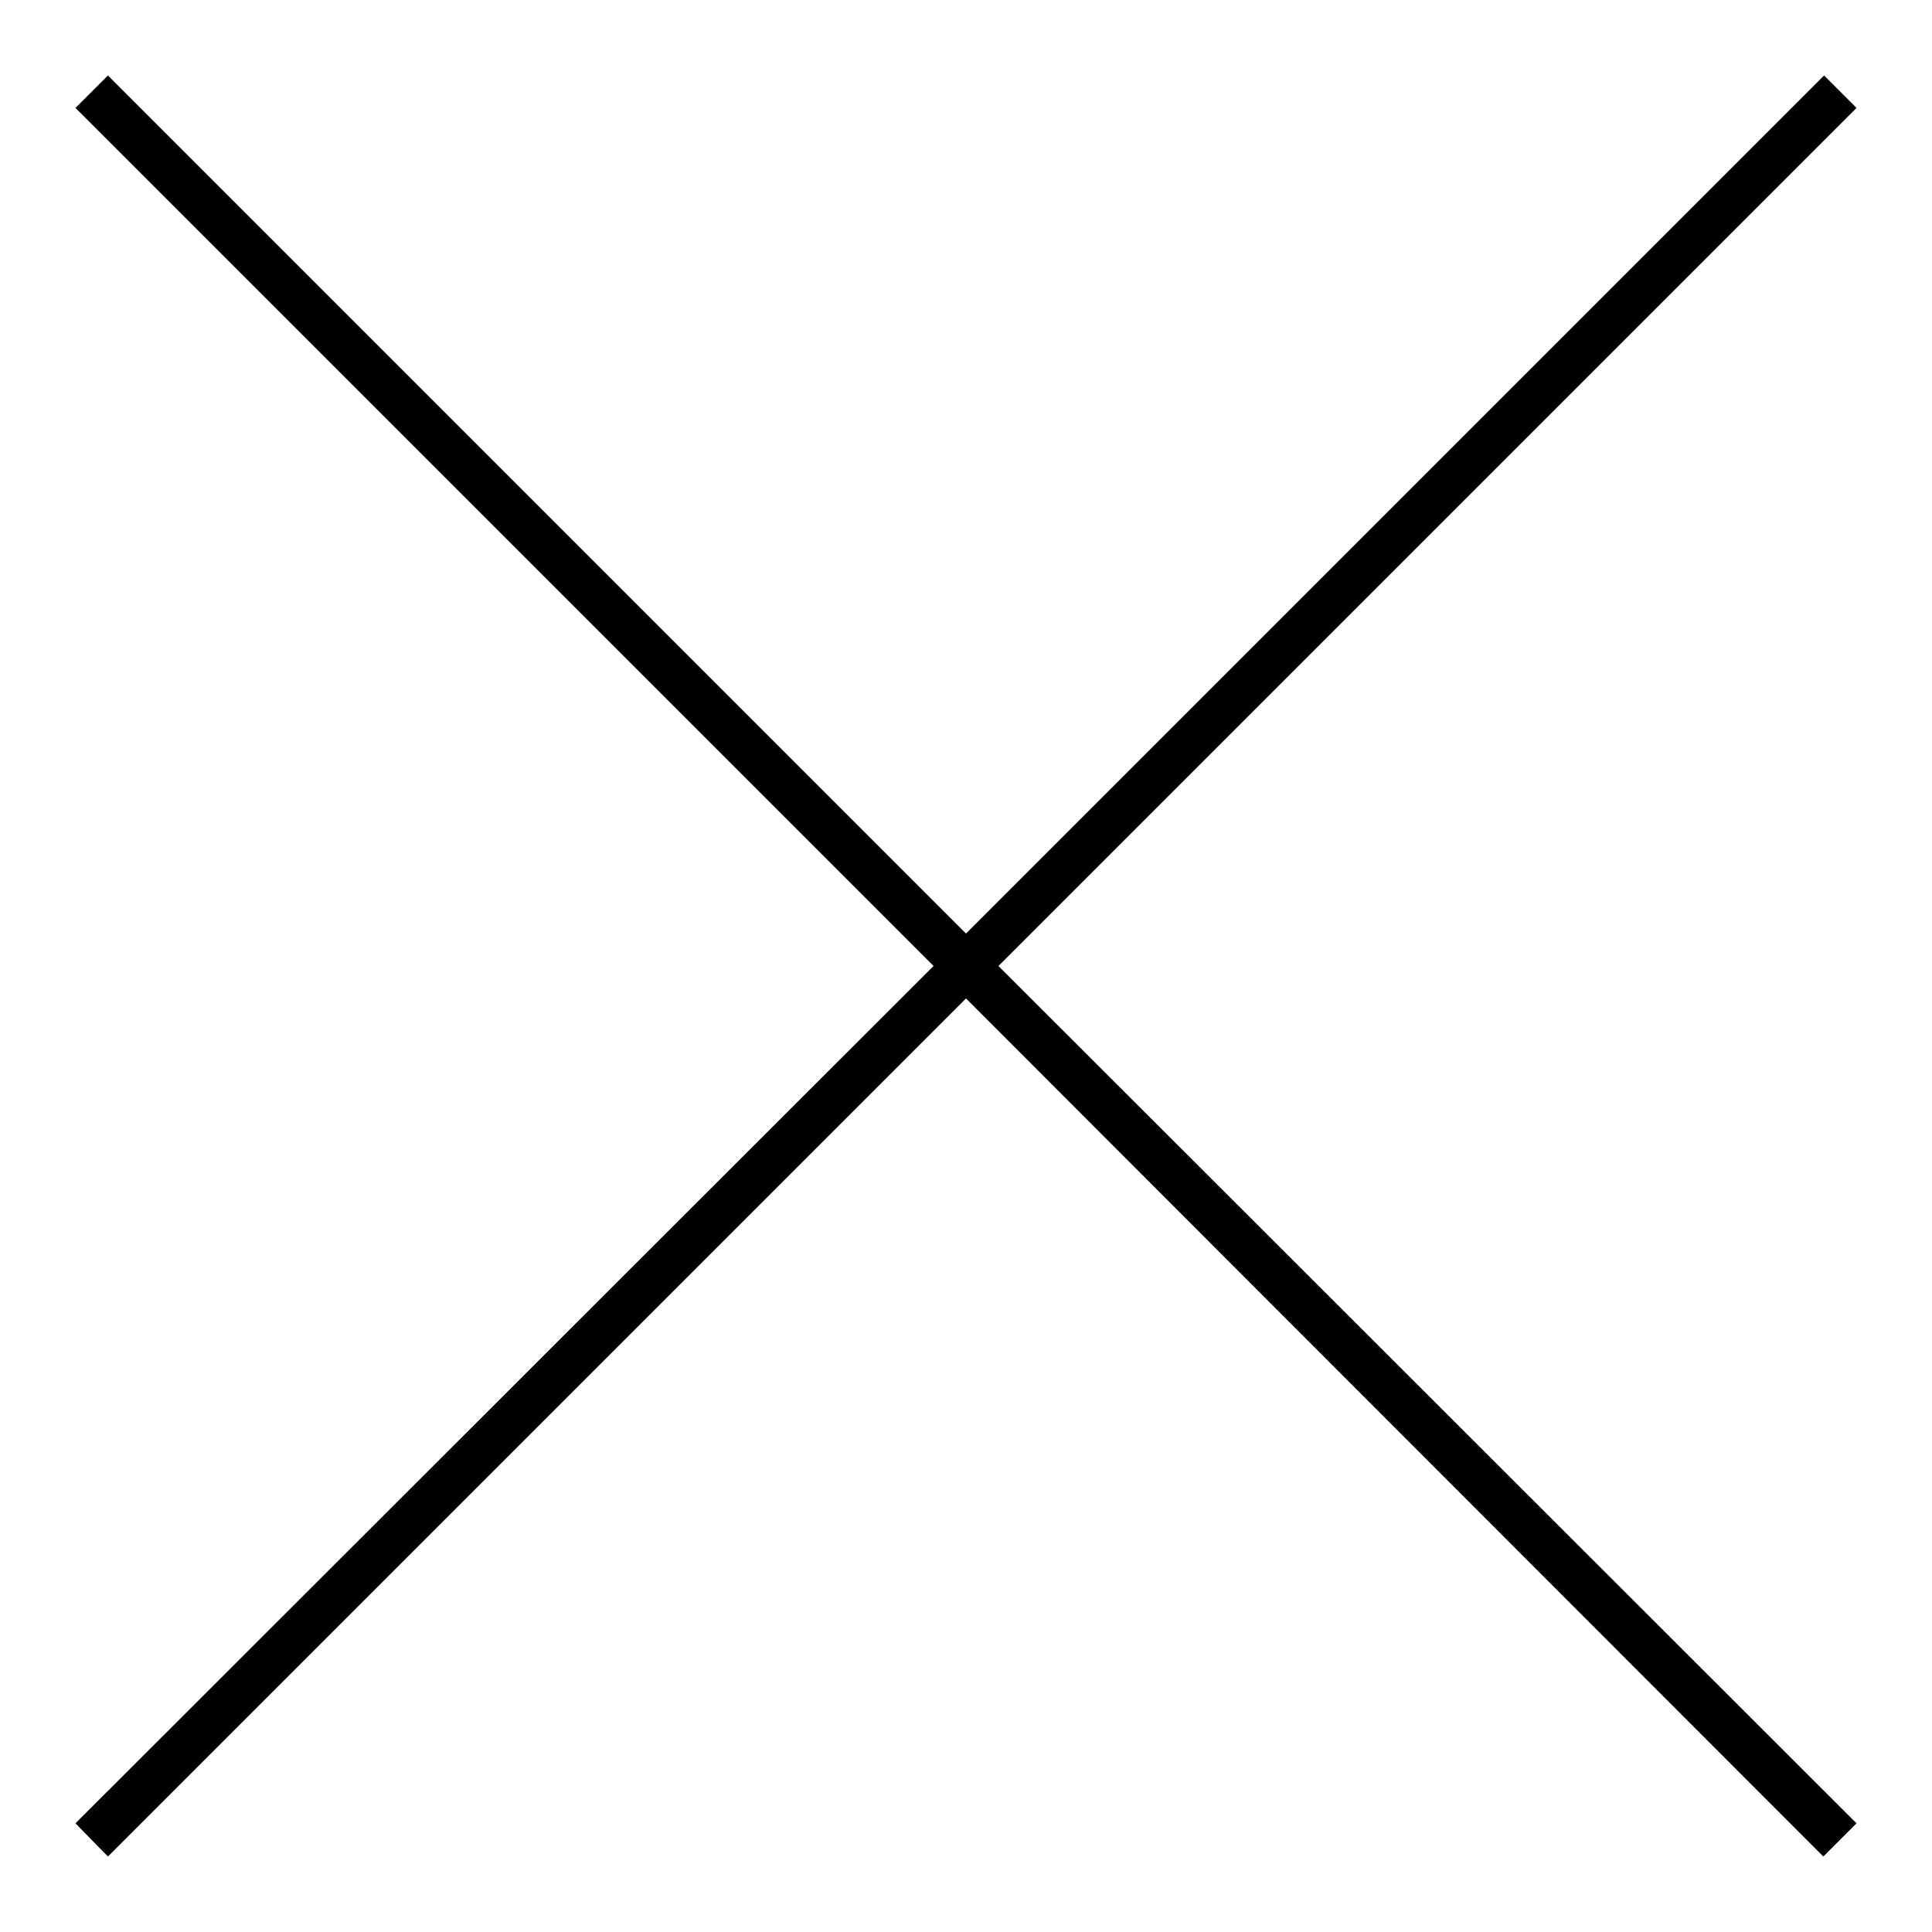 <?xml version="1.0" encoding="utf-8"?>
<!-- Svg Vector Icons : http://www.onlinewebfonts.com/icon -->
<!DOCTYPE svg PUBLIC "-//W3C//DTD SVG 1.1//EN" "http://www.w3.org/Graphics/SVG/1.1/DTD/svg11.dtd">
<svg version="1.1" xmlns="http://www.w3.org/2000/svg" xmlns:xlink="http://www.w3.org/1999/xlink" x="0px" y="0px" viewBox="0 0 256 256" enable-background="new 0 0 256 256" xml:space="preserve">
<g> <path fill="#000000" d="M246,14.3l-4.3-4.3L128,123.7L14.3,10L10,14.3L123.7,128L10,241.6l4.3,4.4L128,132.3L241.6,246l4.4-4.4 L132.3,128L246,14.3z"/></g>
</svg>